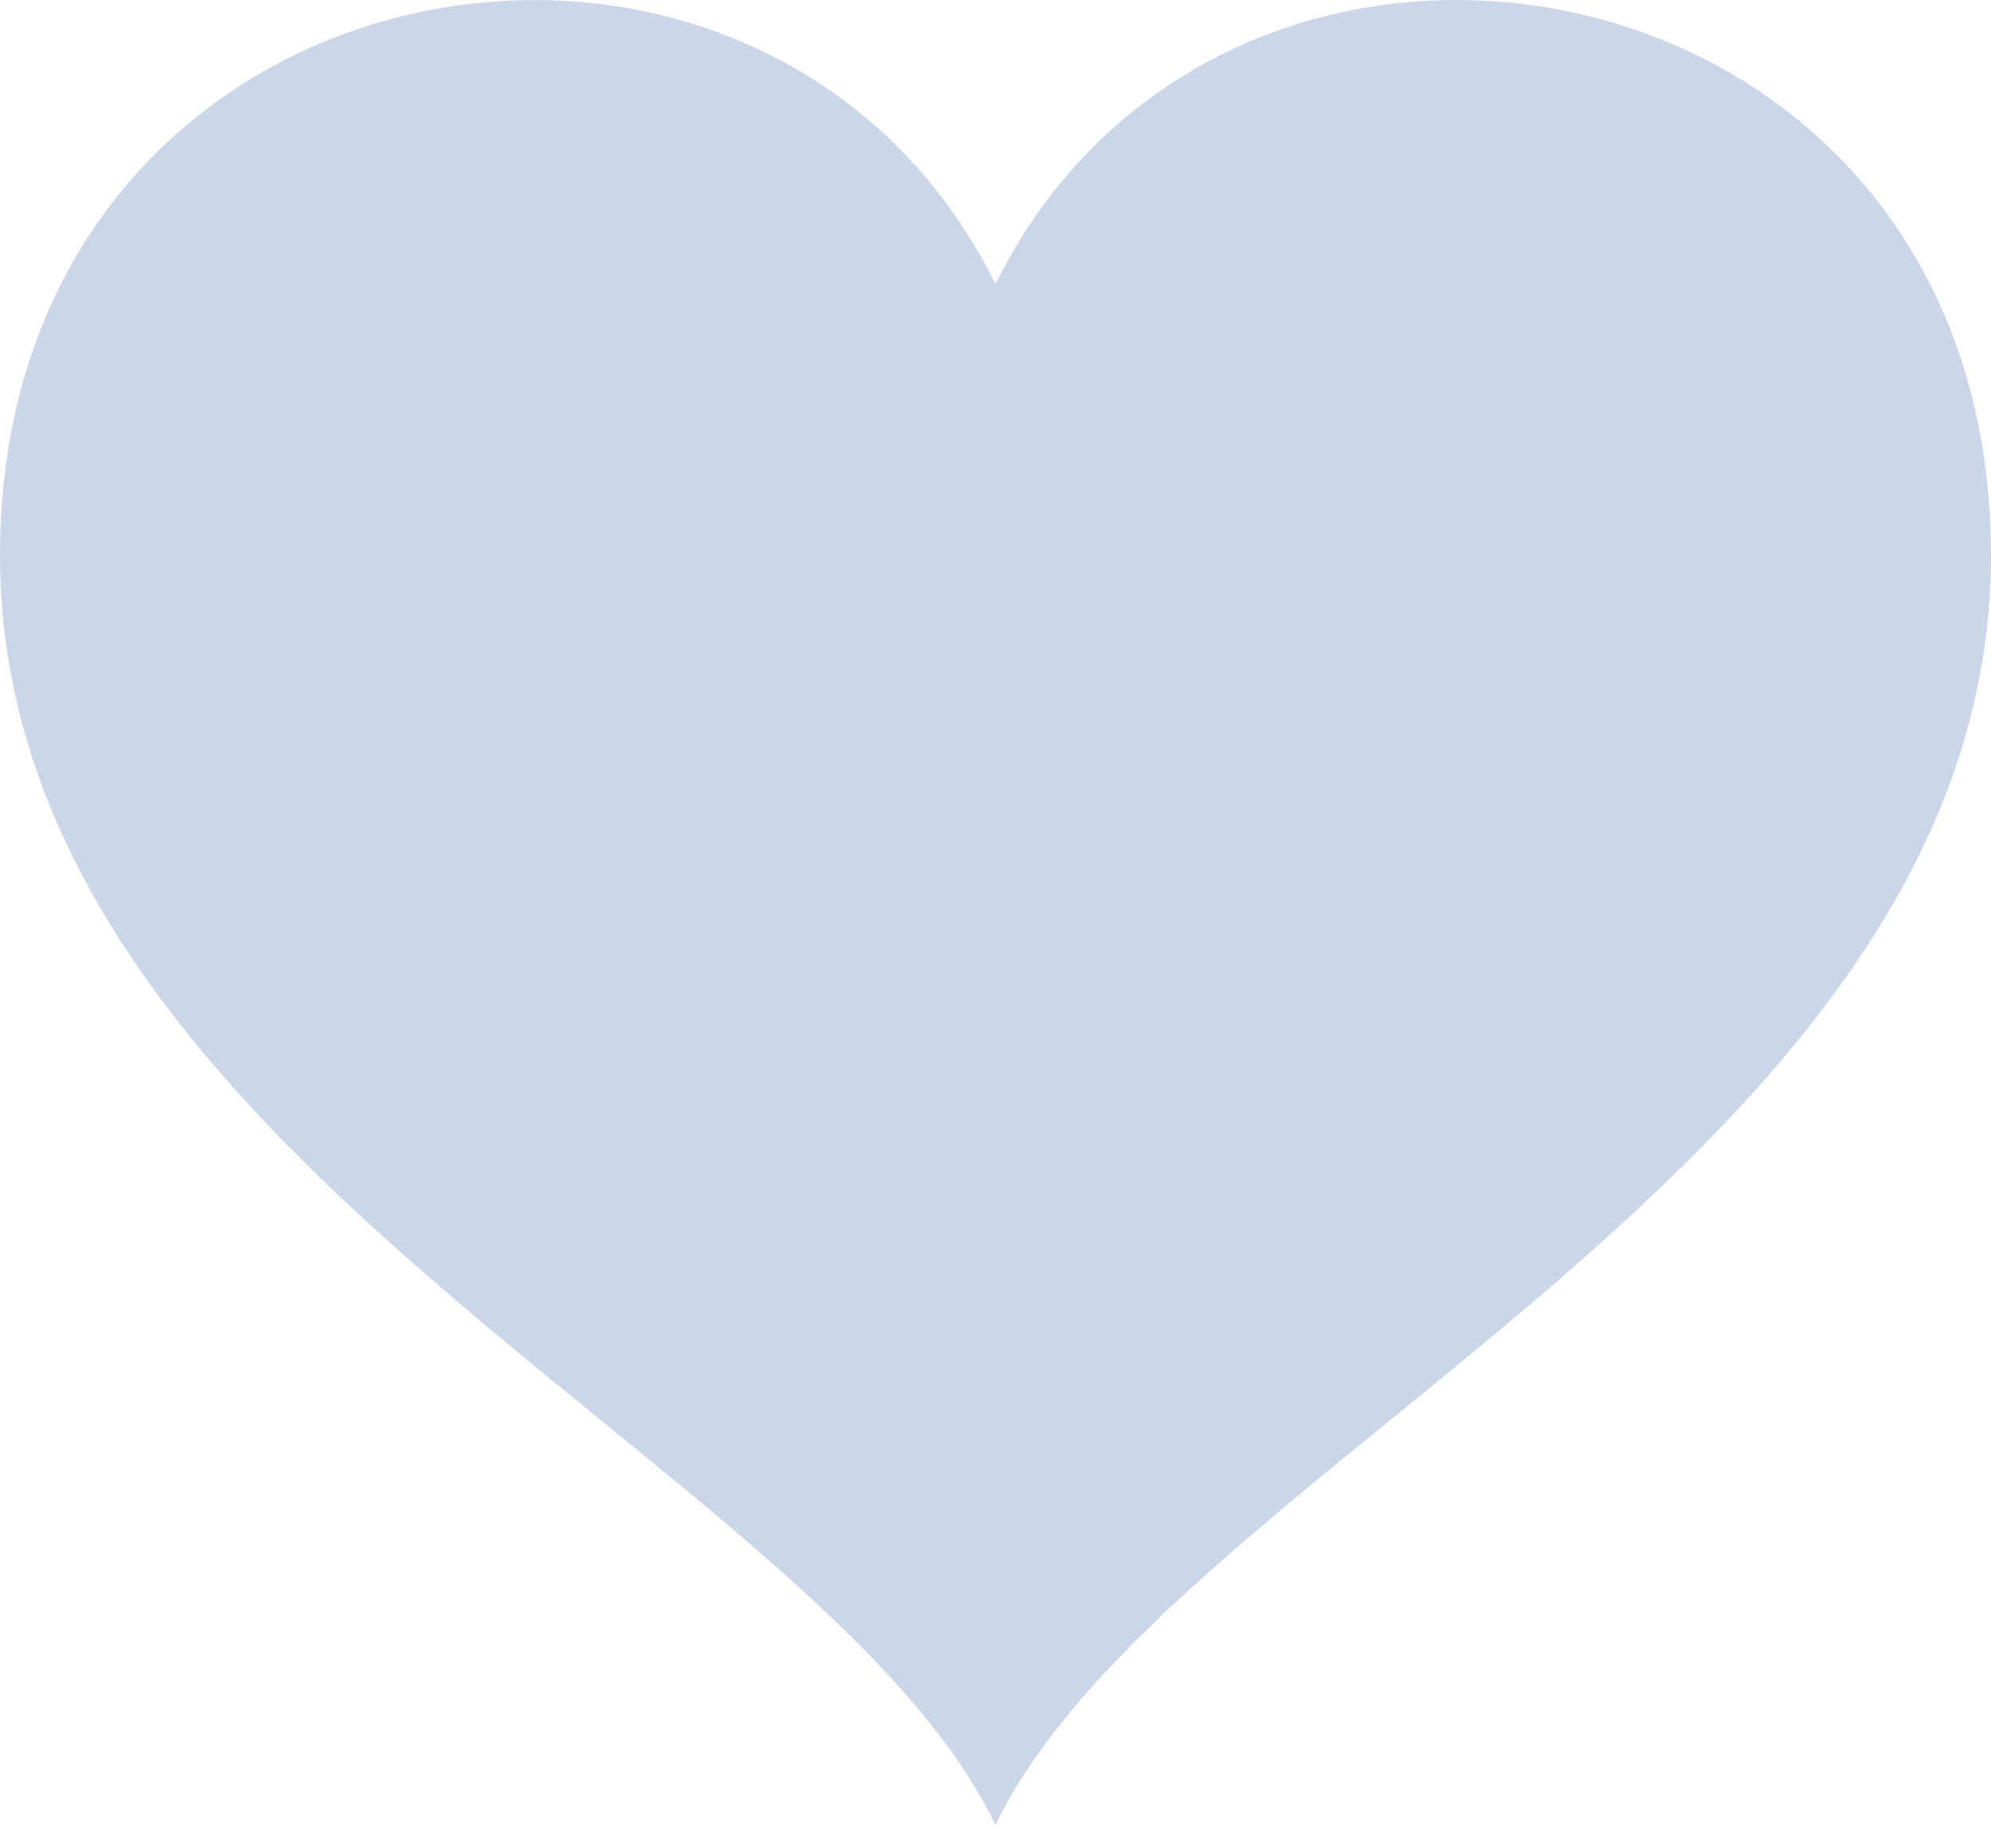 <svg width="14" height="13" viewBox="0 0 14 13" fill="none" xmlns="http://www.w3.org/2000/svg">
<path d="M7 1.997C5.351 -1.325 0 -0.374 0 3.905C0 8.146 5.777 10.285 7 12.836C8.222 10.285 14 8.146 14 3.905C14 -0.37 8.651 -1.329 7 1.997Z" fill="#CCD6E9"/>
</svg>
